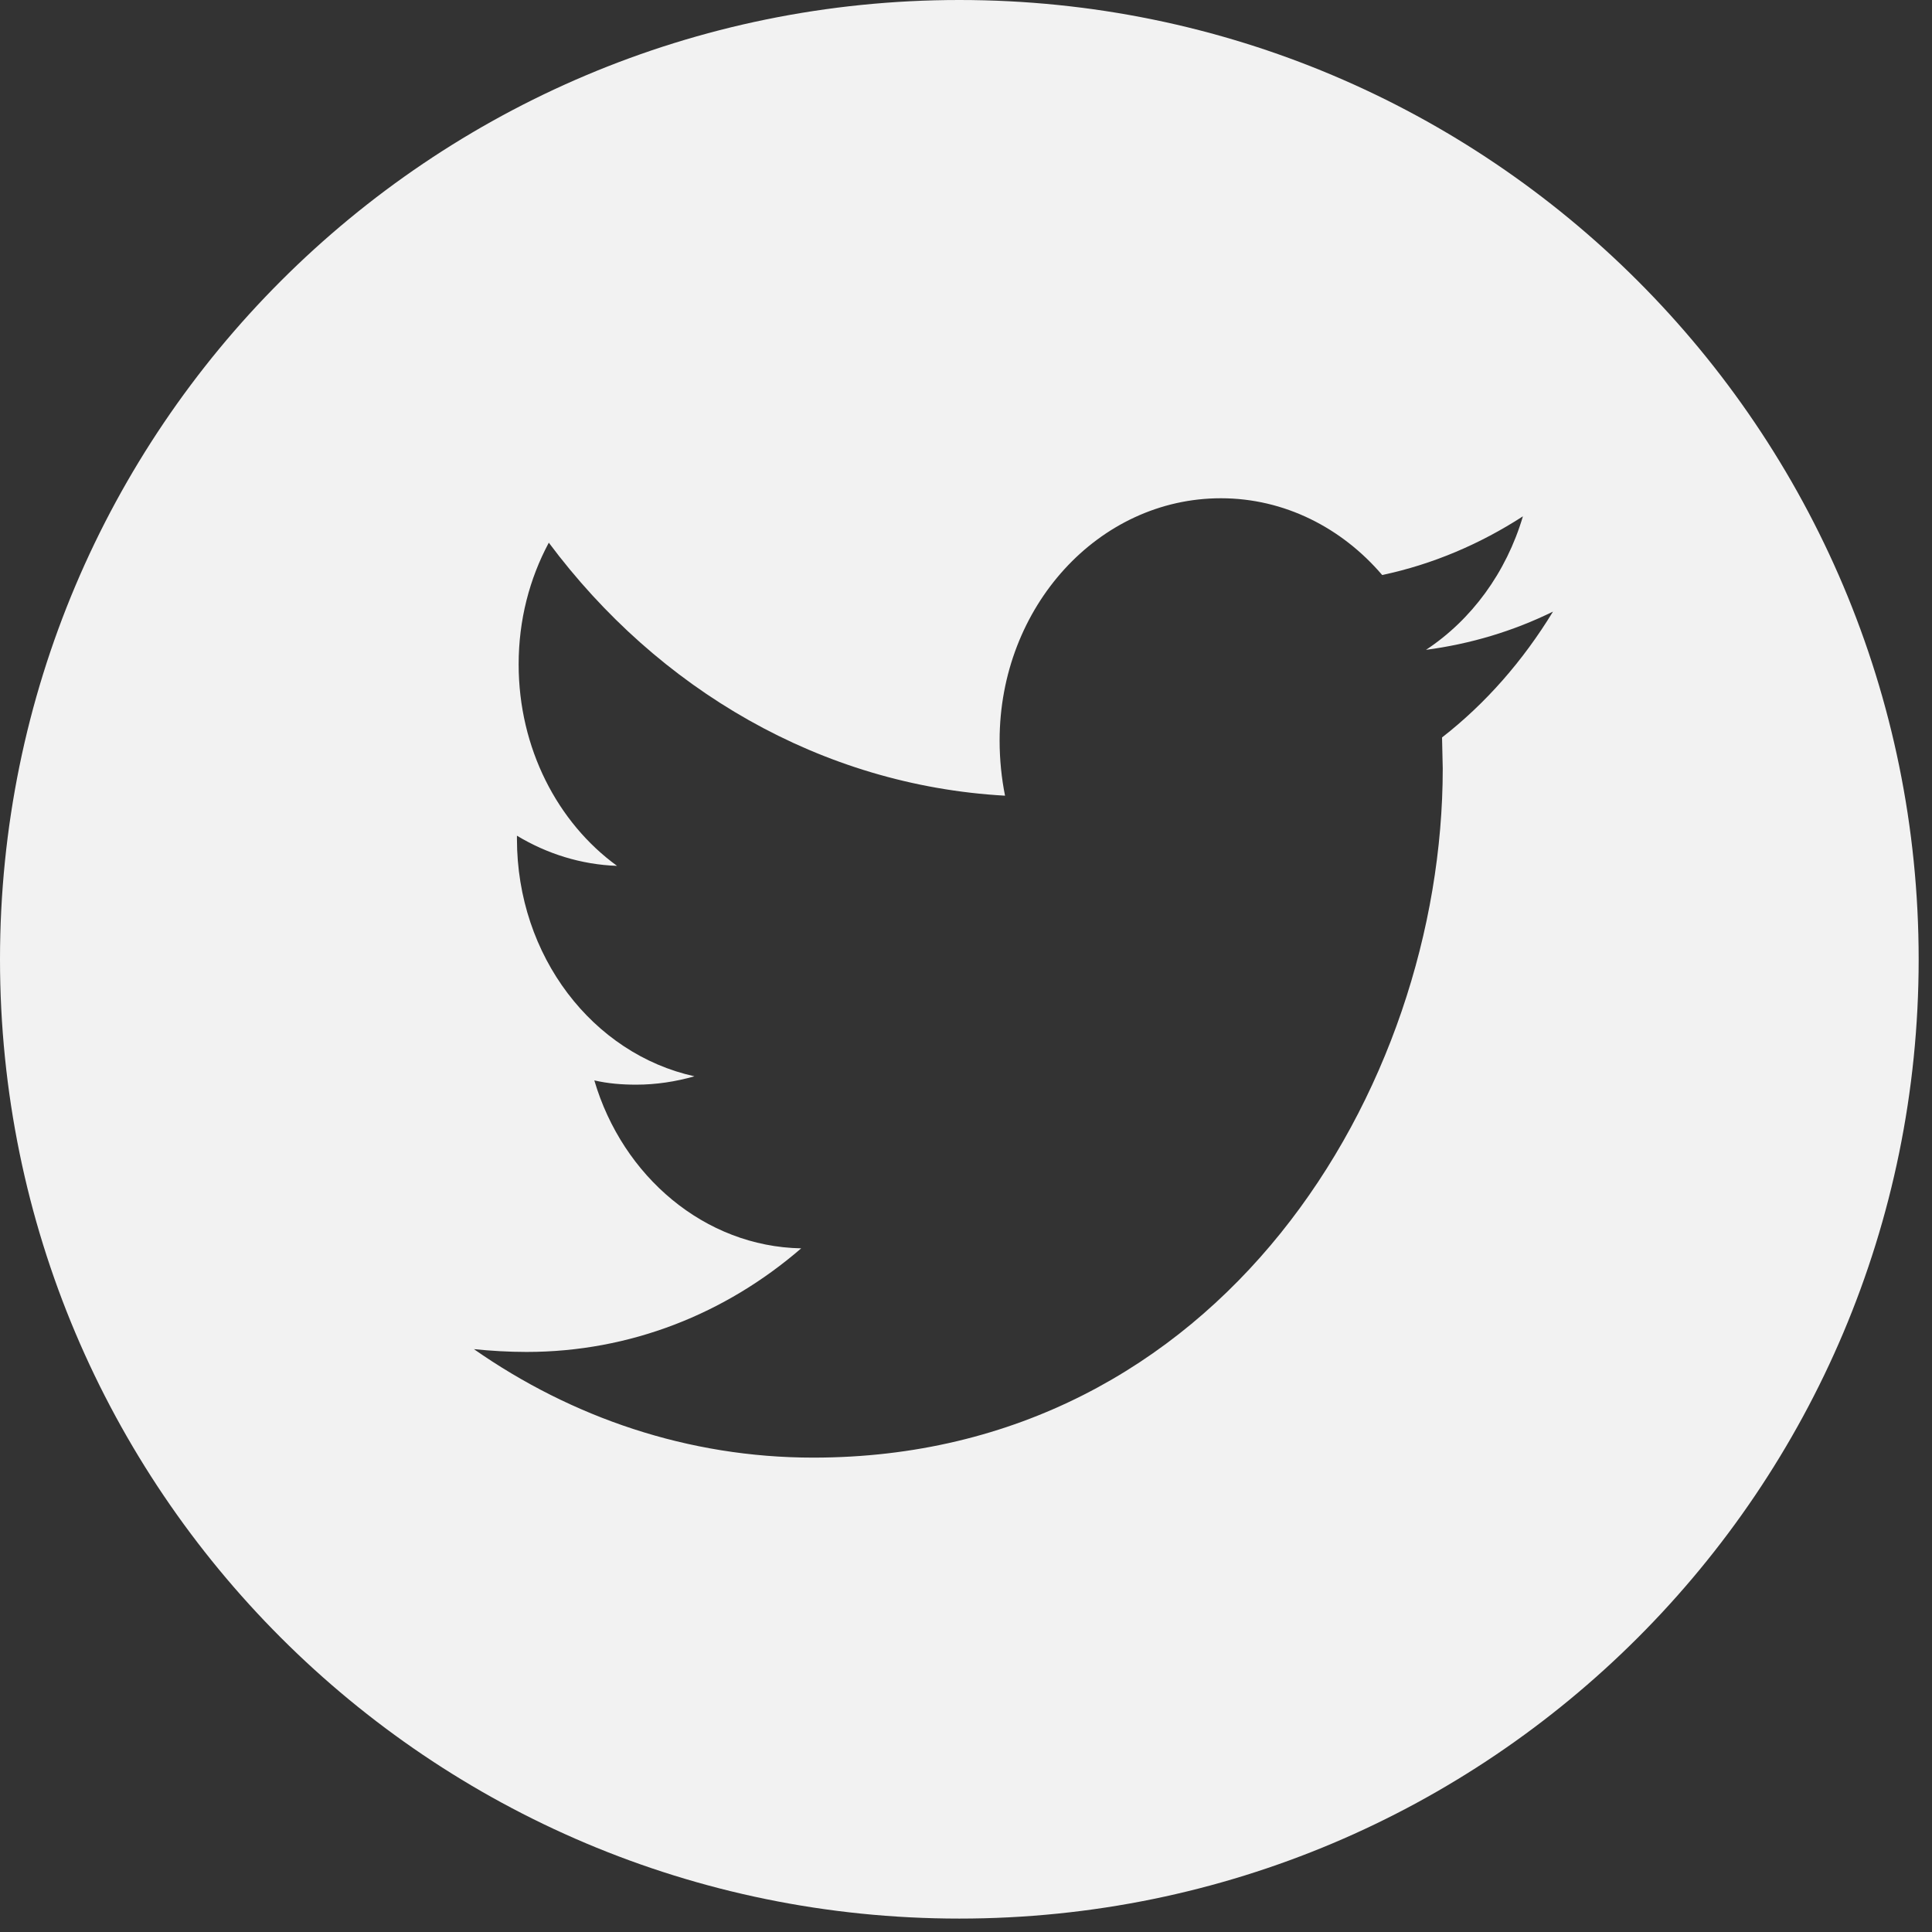 <?xml version="1.0" encoding="utf-8"?>
<!-- Generator: Adobe Illustrator 15.0.0, SVG Export Plug-In . SVG Version: 6.00 Build 0)  -->
<!DOCTYPE svg PUBLIC "-//W3C//DTD SVG 1.1//EN" "http://www.w3.org/Graphics/SVG/1.1/DTD/svg11.dtd">
<svg version="1.1" id="Capa_1" xmlns="http://www.w3.org/2000/svg" xmlns:xlink="http://www.w3.org/1999/xlink" x="0px" y="0px"
	 width="24.917px" height="24.917px" viewBox="0 0 24.917 24.917" enable-background="new 0 0 24.917 24.917" xml:space="preserve">
<rect x="0" y="0" width="24.917" height="24.917" fill="#333333" stroke="none"/>
<path fill-rule="evenodd" clip-rule="evenodd" fill="#F2F2F2" d="M19.641,6.659c-0.547,0.354-1.158,0.618-1.815,0.757
	c-0.52-0.609-1.261-0.99-2.08-0.99c-1.578,0-2.854,1.4-2.854,3.125c0,0.246,0.025,0.487,0.07,0.711
	c-2.374-0.133-4.477-1.376-5.884-3.263C6.829,7.464,6.689,7.995,6.689,8.568c0,1.082,0.502,2.042,1.269,2.599
	c-0.464-0.016-0.905-0.156-1.291-0.389v0.041c0,1.515,0.981,2.774,2.289,3.062c-0.24,0.069-0.496,0.108-0.75,0.108
	c-0.185,0-0.363-0.014-0.541-0.055c0.364,1.238,1.423,2.143,2.668,2.166c-0.975,0.843-2.204,1.336-3.542,1.336
	c-0.23,0-0.463-0.014-0.679-0.036c1.26,0.88,2.761,1.399,4.376,1.399c5.25,0,8.119-4.757,8.119-8.887l-0.009-0.401
	c0.565-0.44,1.044-0.989,1.431-1.623c-0.517,0.254-1.065,0.417-1.638,0.493C18.977,7.995,19.426,7.386,19.641,6.659z M12.373,24.744
	C5.537,24.744,0,19.208,0,12.373C0,5.537,5.537,0,12.373,0s12.372,5.537,12.372,12.373C24.745,19.208,19.209,24.744,12.373,24.744z"
	/>
</svg>
